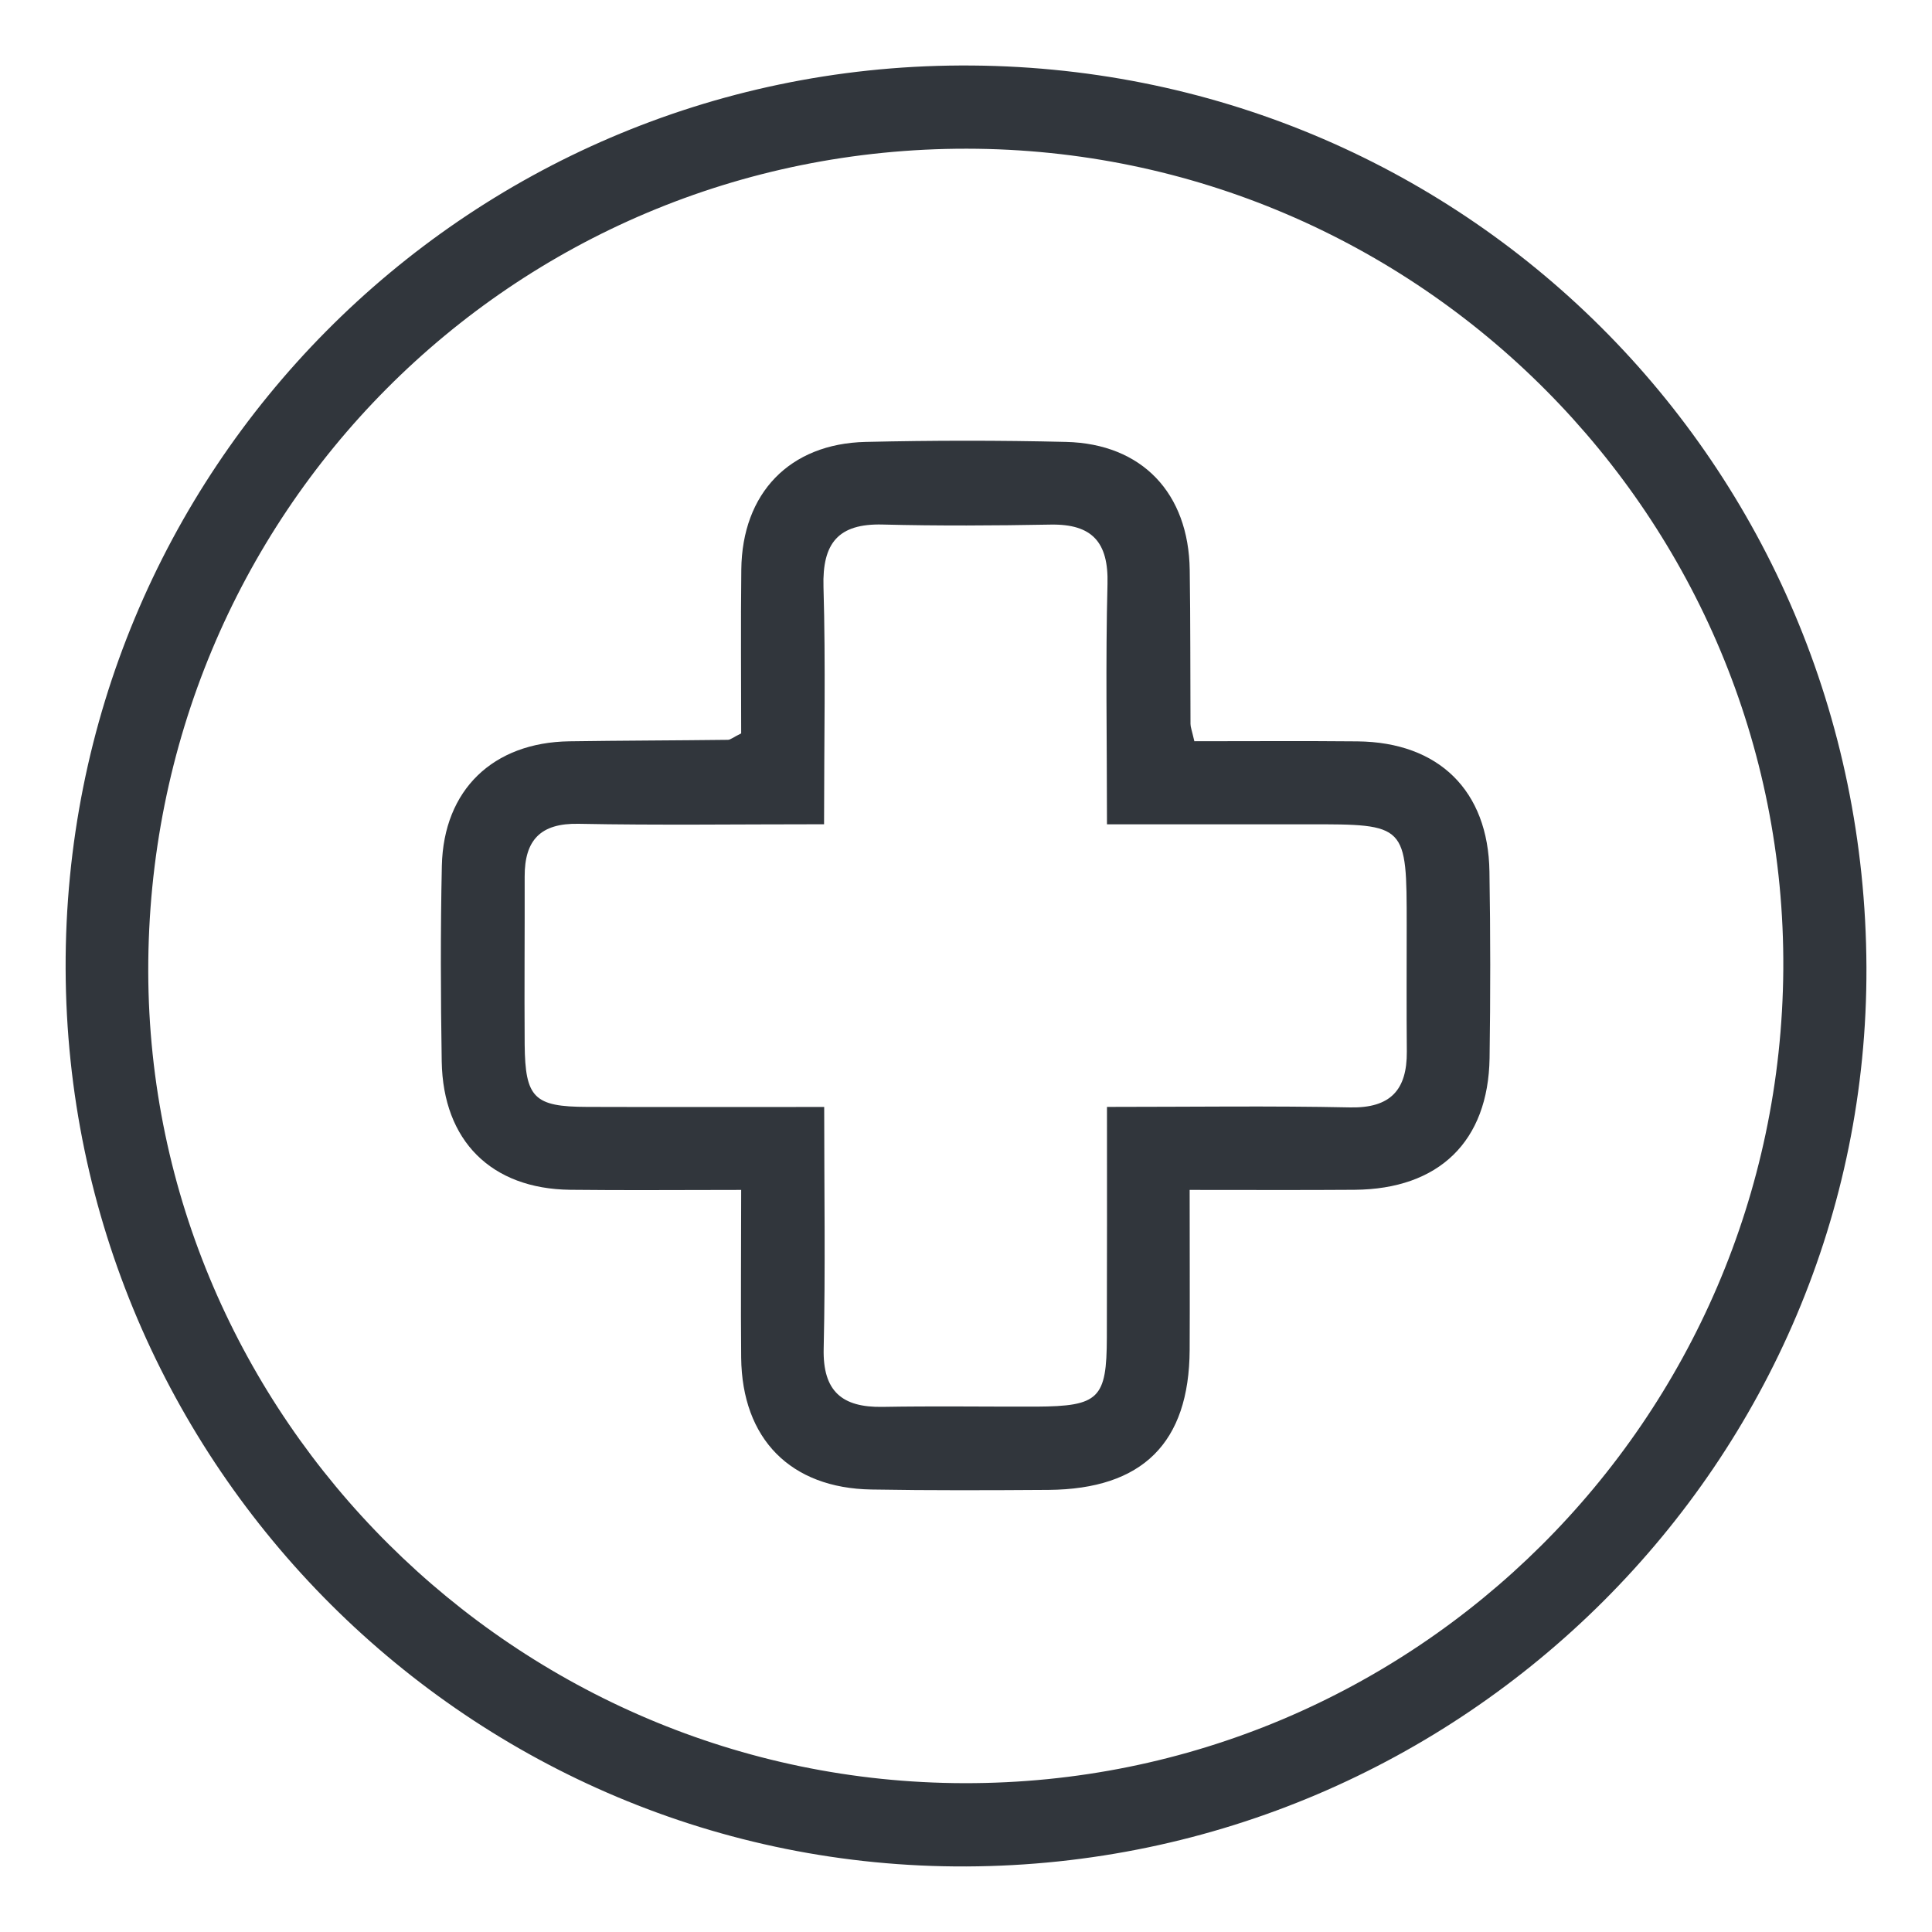<?xml version="1.0" encoding="utf-8"?>
<!-- Generator: Adobe Illustrator 16.0.0, SVG Export Plug-In . SVG Version: 6.00 Build 0)  -->
<!DOCTYPE svg PUBLIC "-//W3C//DTD SVG 1.1//EN" "http://www.w3.org/Graphics/SVG/1.1/DTD/svg11.dtd">
<svg version="1.1" id="Layer_1" xmlns="http://www.w3.org/2000/svg" xmlns:xlink="http://www.w3.org/1999/xlink" x="0px" y="0px"
	 width="30px" height="30px" viewBox="758.397 584.335 30 30" enable-background="new 758.397 584.335 30 30" xml:space="preserve">
<g>
	<path fill-rule="evenodd" clip-rule="evenodd" fill="#31363C" d="M773.402,613.317c-7.682,0.033-13.961-6.225-13.986-13.94
		c-0.025-7.726,6.178-13.99,13.891-14.025c7.787-0.036,14.041,6.188,14.072,14.001C787.408,607.009,781.129,613.284,773.402,613.317
		z M773.371,612.024c6.982,0.014,12.67-5.641,12.717-12.64c0.045-7-5.658-12.733-12.678-12.74
		c-7.062-0.007-12.723,5.683-12.711,12.776C760.713,606.341,766.414,612.013,773.371,612.024z"/>
	<path fill-rule="evenodd" clip-rule="evenodd" fill="#31363C" d="M776.943,595.845c0.857,0,1.695-0.006,2.533,0.002
		c1.262,0.012,2.031,0.765,2.049,2.022c0.016,0.965,0.016,1.931,0.002,2.896c-0.02,1.294-0.785,2.035-2.096,2.045
		c-0.816,0.006-1.633,0.002-2.561,0.002c0,0.863,0.004,1.675,0,2.485c-0.008,1.442-0.73,2.161-2.191,2.173
		c-0.916,0.006-1.834,0.01-2.75-0.006c-1.258-0.02-2.01-0.787-2.023-2.047c-0.008-0.839,0-1.678,0-2.605
		c-0.936,0-1.797,0.008-2.656-0.002c-1.223-0.015-1.973-0.758-1.994-1.992c-0.016-1.013-0.02-2.026,0.002-3.04
		c0.027-1.179,0.795-1.915,1.98-1.932c0.82-0.012,1.641-0.013,2.461-0.023c0.041,0,0.082-0.039,0.207-0.1
		c0-0.821-0.008-1.683,0.002-2.544c0.012-1.186,0.75-1.955,1.93-1.982c1.037-0.024,2.076-0.025,3.113,0
		c1.18,0.029,1.904,0.795,1.92,1.99c0.012,0.796,0.008,1.592,0.012,2.389C776.883,595.623,776.902,595.669,776.943,595.845z
		 M771.193,597.134c-1.352,0-2.582,0.017-3.811-0.007c-0.594-0.012-0.84,0.255-0.838,0.82c0.002,0.869-0.006,1.738,0,2.607
		c0.008,0.83,0.146,0.967,0.971,0.969c1.199,0.004,2.4,0.001,3.68,0.001c0,1.304,0.02,2.528-0.008,3.751
		c-0.016,0.666,0.287,0.916,0.912,0.906c0.797-0.014,1.594-0.002,2.391-0.004c0.973-0.006,1.092-0.123,1.094-1.076
		c0.004-1.173,0.002-2.347,0.002-3.578c1.324,0,2.551-0.018,3.777,0.008c0.627,0.012,0.883-0.273,0.879-0.867
		c-0.006-0.651-0.002-1.303-0.002-1.955c0-1.576,0-1.576-1.539-1.574c-1.025,0.001-2.051,0-3.115,0c0-1.322-0.023-2.527,0.008-3.73
		c0.018-0.651-0.238-0.936-0.885-0.924c-0.869,0.016-1.738,0.021-2.607-0.001c-0.691-0.018-0.938,0.292-0.918,0.969
		C771.219,594.646,771.193,595.848,771.193,597.134z"/>
</g>
</svg>
